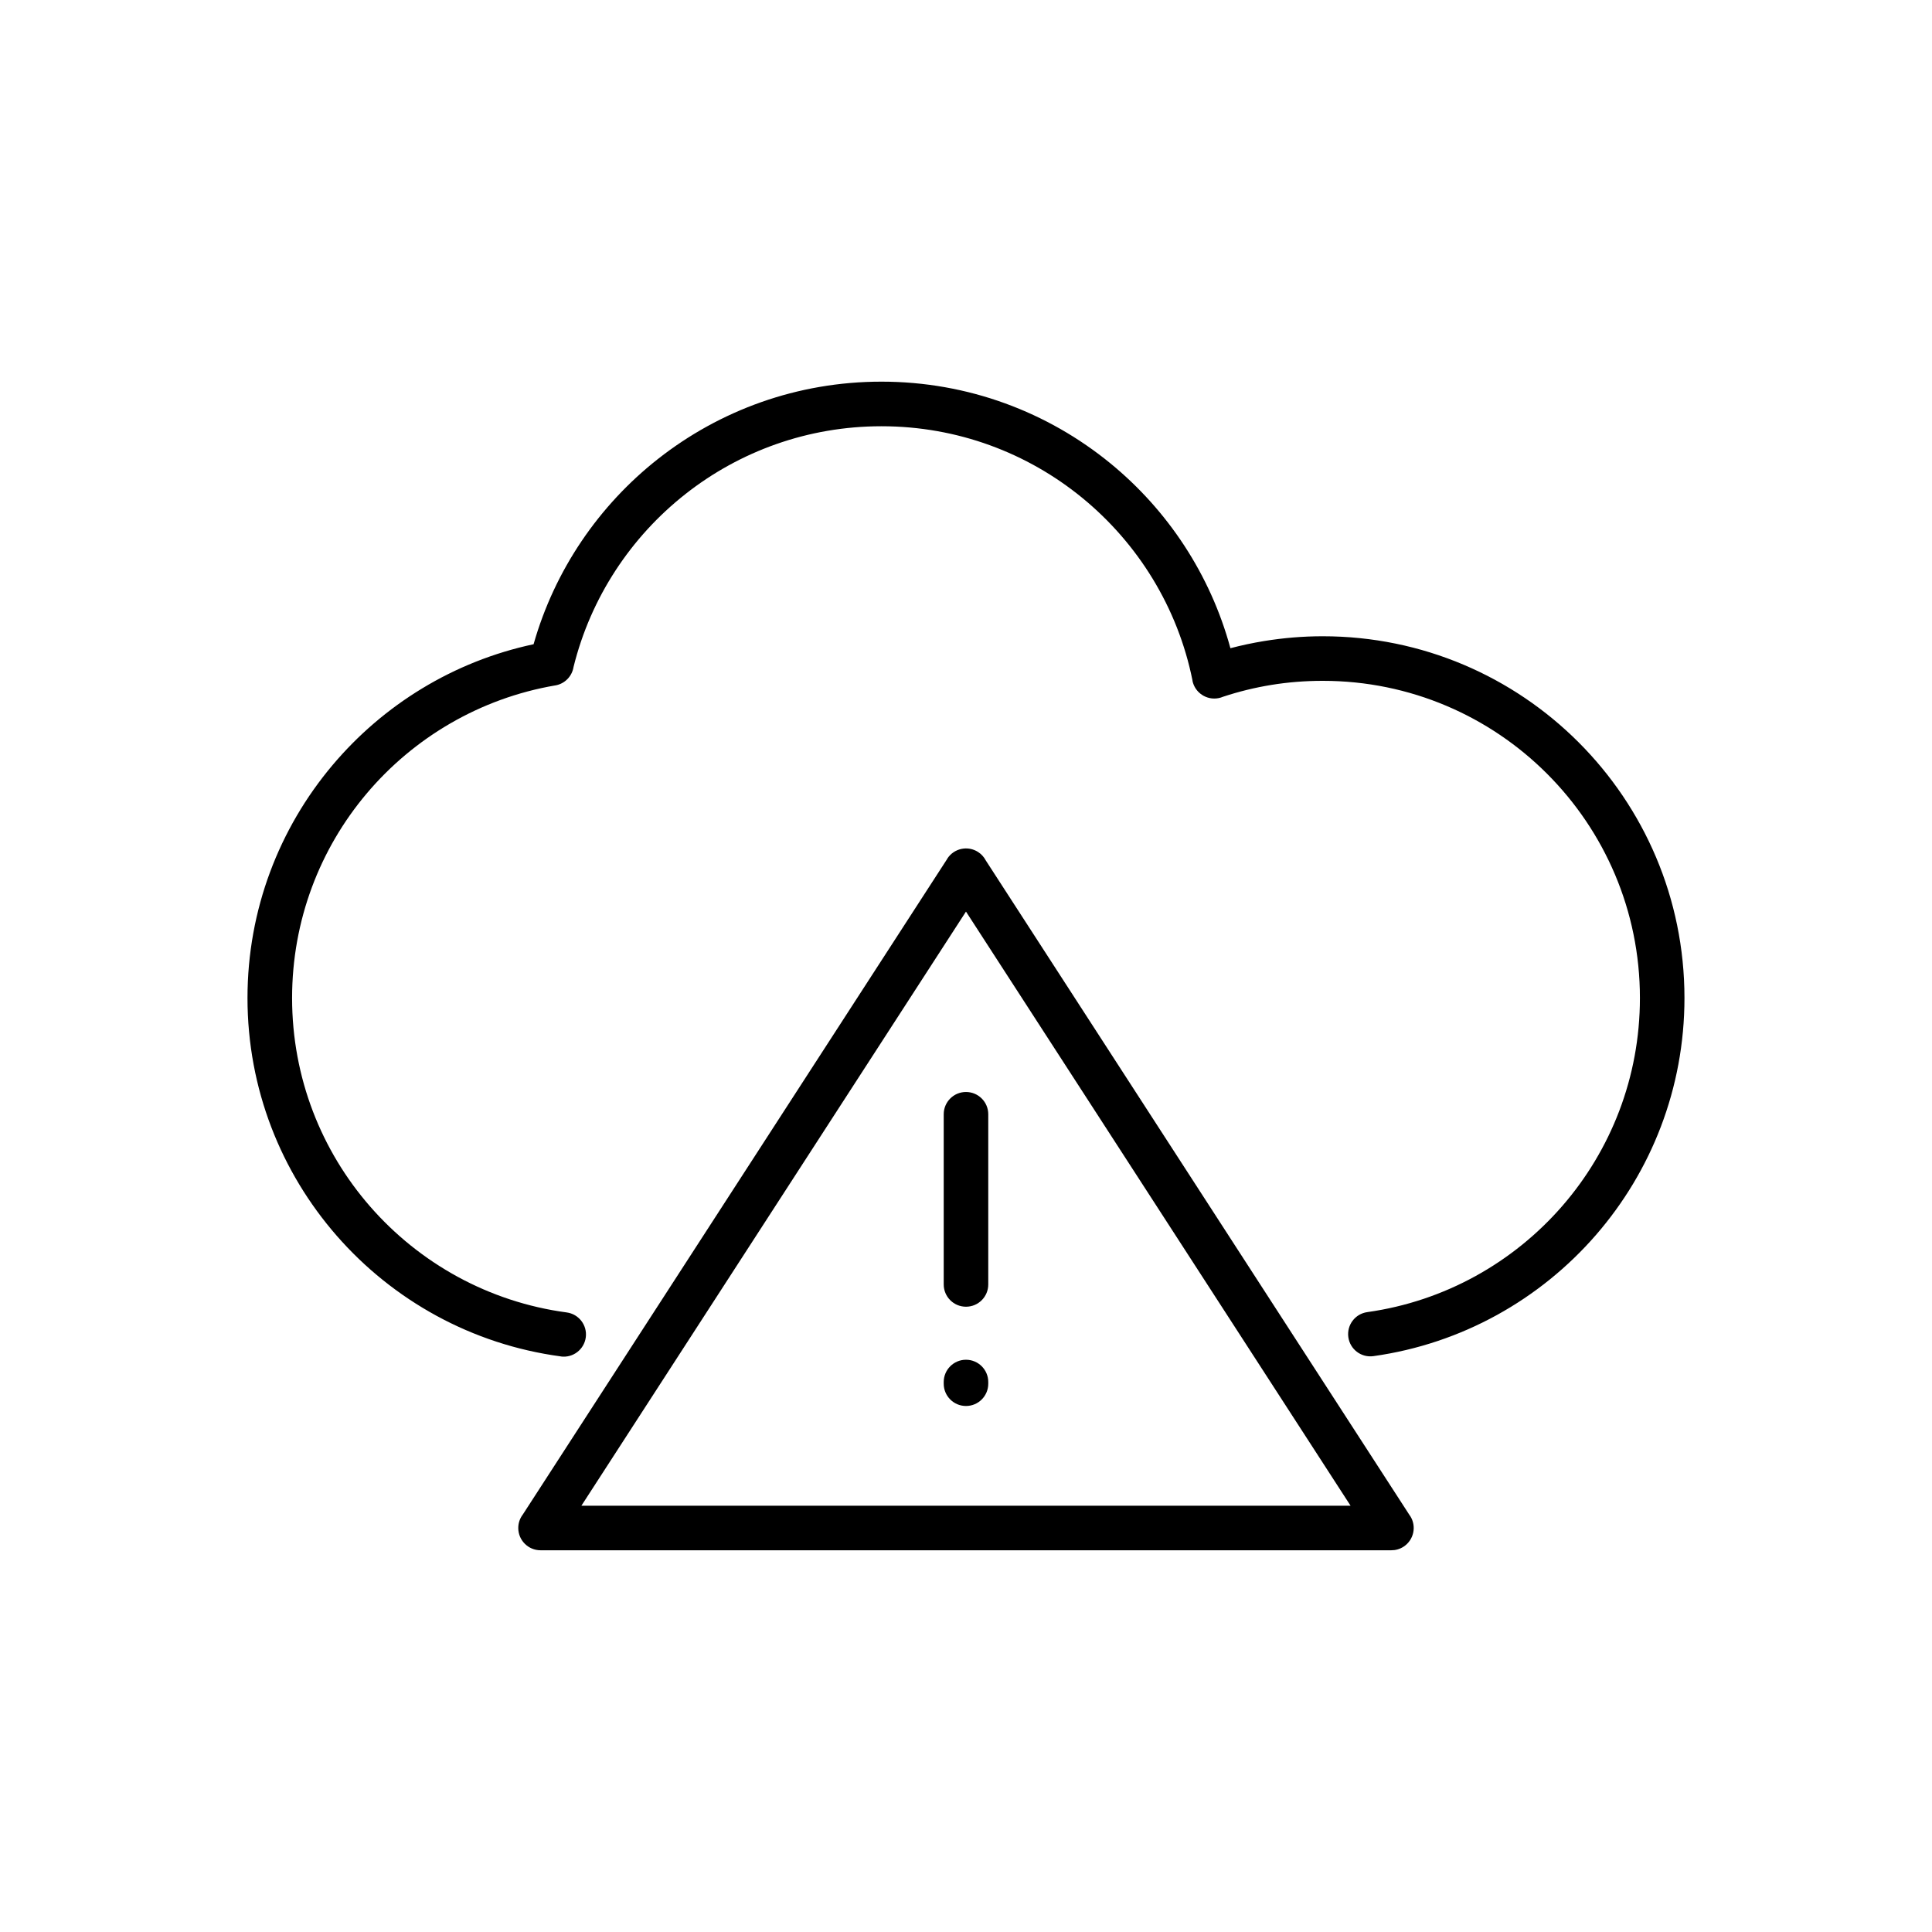 <?xml version="1.0" encoding="UTF-8"?>
<!-- Uploaded to: ICON Repo, www.iconrepo.com, Generator: ICON Repo Mixer Tools -->
<svg fill="#000000" width="800px" height="800px" version="1.1" viewBox="144 144 512 512" xmlns="http://www.w3.org/2000/svg">
 <g>
  <path d="m292.64 503.48c3.223 0.422 6.176-1.852 6.598-5.074s-1.852-6.176-5.074-6.598c-20.664-2.769-38.961-13.059-52.043-28.035-12.898-14.762-20.715-34.102-20.715-55.289 0-20.637 7.41-39.52 19.707-54.121 12.5-14.844 30.062-25.297 50.039-28.723l0.004 0.008c2.559-0.438 4.449-2.461 4.836-4.891 4.559-18.426 15.207-34.465 29.695-45.859 14.285-11.234 32.312-17.938 51.914-17.938 20.184 0 38.703 7.109 53.188 18.961 14.77 12.086 25.352 29.07 29.242 48.449l-0.023 0.008c0.641 3.195 3.754 5.269 6.949 4.629 0.406-0.082 0.793-0.203 1.16-0.359 4.121-1.363 8.391-2.418 12.777-3.133 4.379-0.715 8.941-1.086 13.652-1.086 23.211 0 44.227 9.406 59.434 24.617 15.211 15.211 24.617 36.223 24.617 59.434 0 21.086-7.75 40.352-20.551 55.098-12.977 14.945-31.145 25.266-51.695 28.148-3.223 0.445-5.473 3.418-5.027 6.641 0.445 3.223 3.418 5.473 6.641 5.027 23.449-3.289 44.176-15.062 58.98-32.113 14.613-16.828 23.457-38.789 23.457-62.801 0-26.473-10.73-50.438-28.078-67.785-17.348-17.348-41.312-28.078-67.785-28.078-5.227 0-10.422 0.434-15.543 1.27-3.019 0.492-6 1.129-8.922 1.898-5.312-19.527-16.621-36.566-31.82-49.004-16.527-13.523-37.648-21.637-60.66-21.637-22.336 0-42.895 7.648-59.203 20.473-15.656 12.312-27.383 29.418-32.984 49.113-21.199 4.516-39.812 16.047-53.297 32.059-14.055 16.688-22.52 38.211-22.52 61.688 0 24.117 8.93 46.168 23.668 63.035 14.91 17.062 35.781 28.793 59.375 31.953zm112.56-131.52 112.48 173.77 0.02-0.004c1.773 2.738 0.988 6.394-1.746 8.164-1.004 0.652-2.133 0.957-3.246 0.949h-225.46c-3.262 0-5.902-2.644-5.902-5.902 0-1.352 0.453-2.598 1.219-3.594l112.5-173.79-0.016-0.012c1.773-2.738 5.426-3.519 8.164-1.746 0.867 0.562 1.539 1.312 1.992 2.164zm96.715 171.07-101.92-157.45-101.92 157.45z"/>
  <path d="m405.9 439.29c0-3.262-2.644-5.902-5.902-5.902-3.262 0-5.902 2.644-5.902 5.902v45.102c0 3.262 2.644 5.902 5.902 5.902 3.262 0 5.902-2.644 5.902-5.902z"/>
  <path d="m405.9 510.25c0-3.262-2.644-5.902-5.902-5.902-3.262 0-5.902 2.644-5.902 5.902v0.449c0 3.262 2.644 5.902 5.902 5.902 3.262 0 5.902-2.644 5.902-5.902z"/>
 </g>
</svg>
